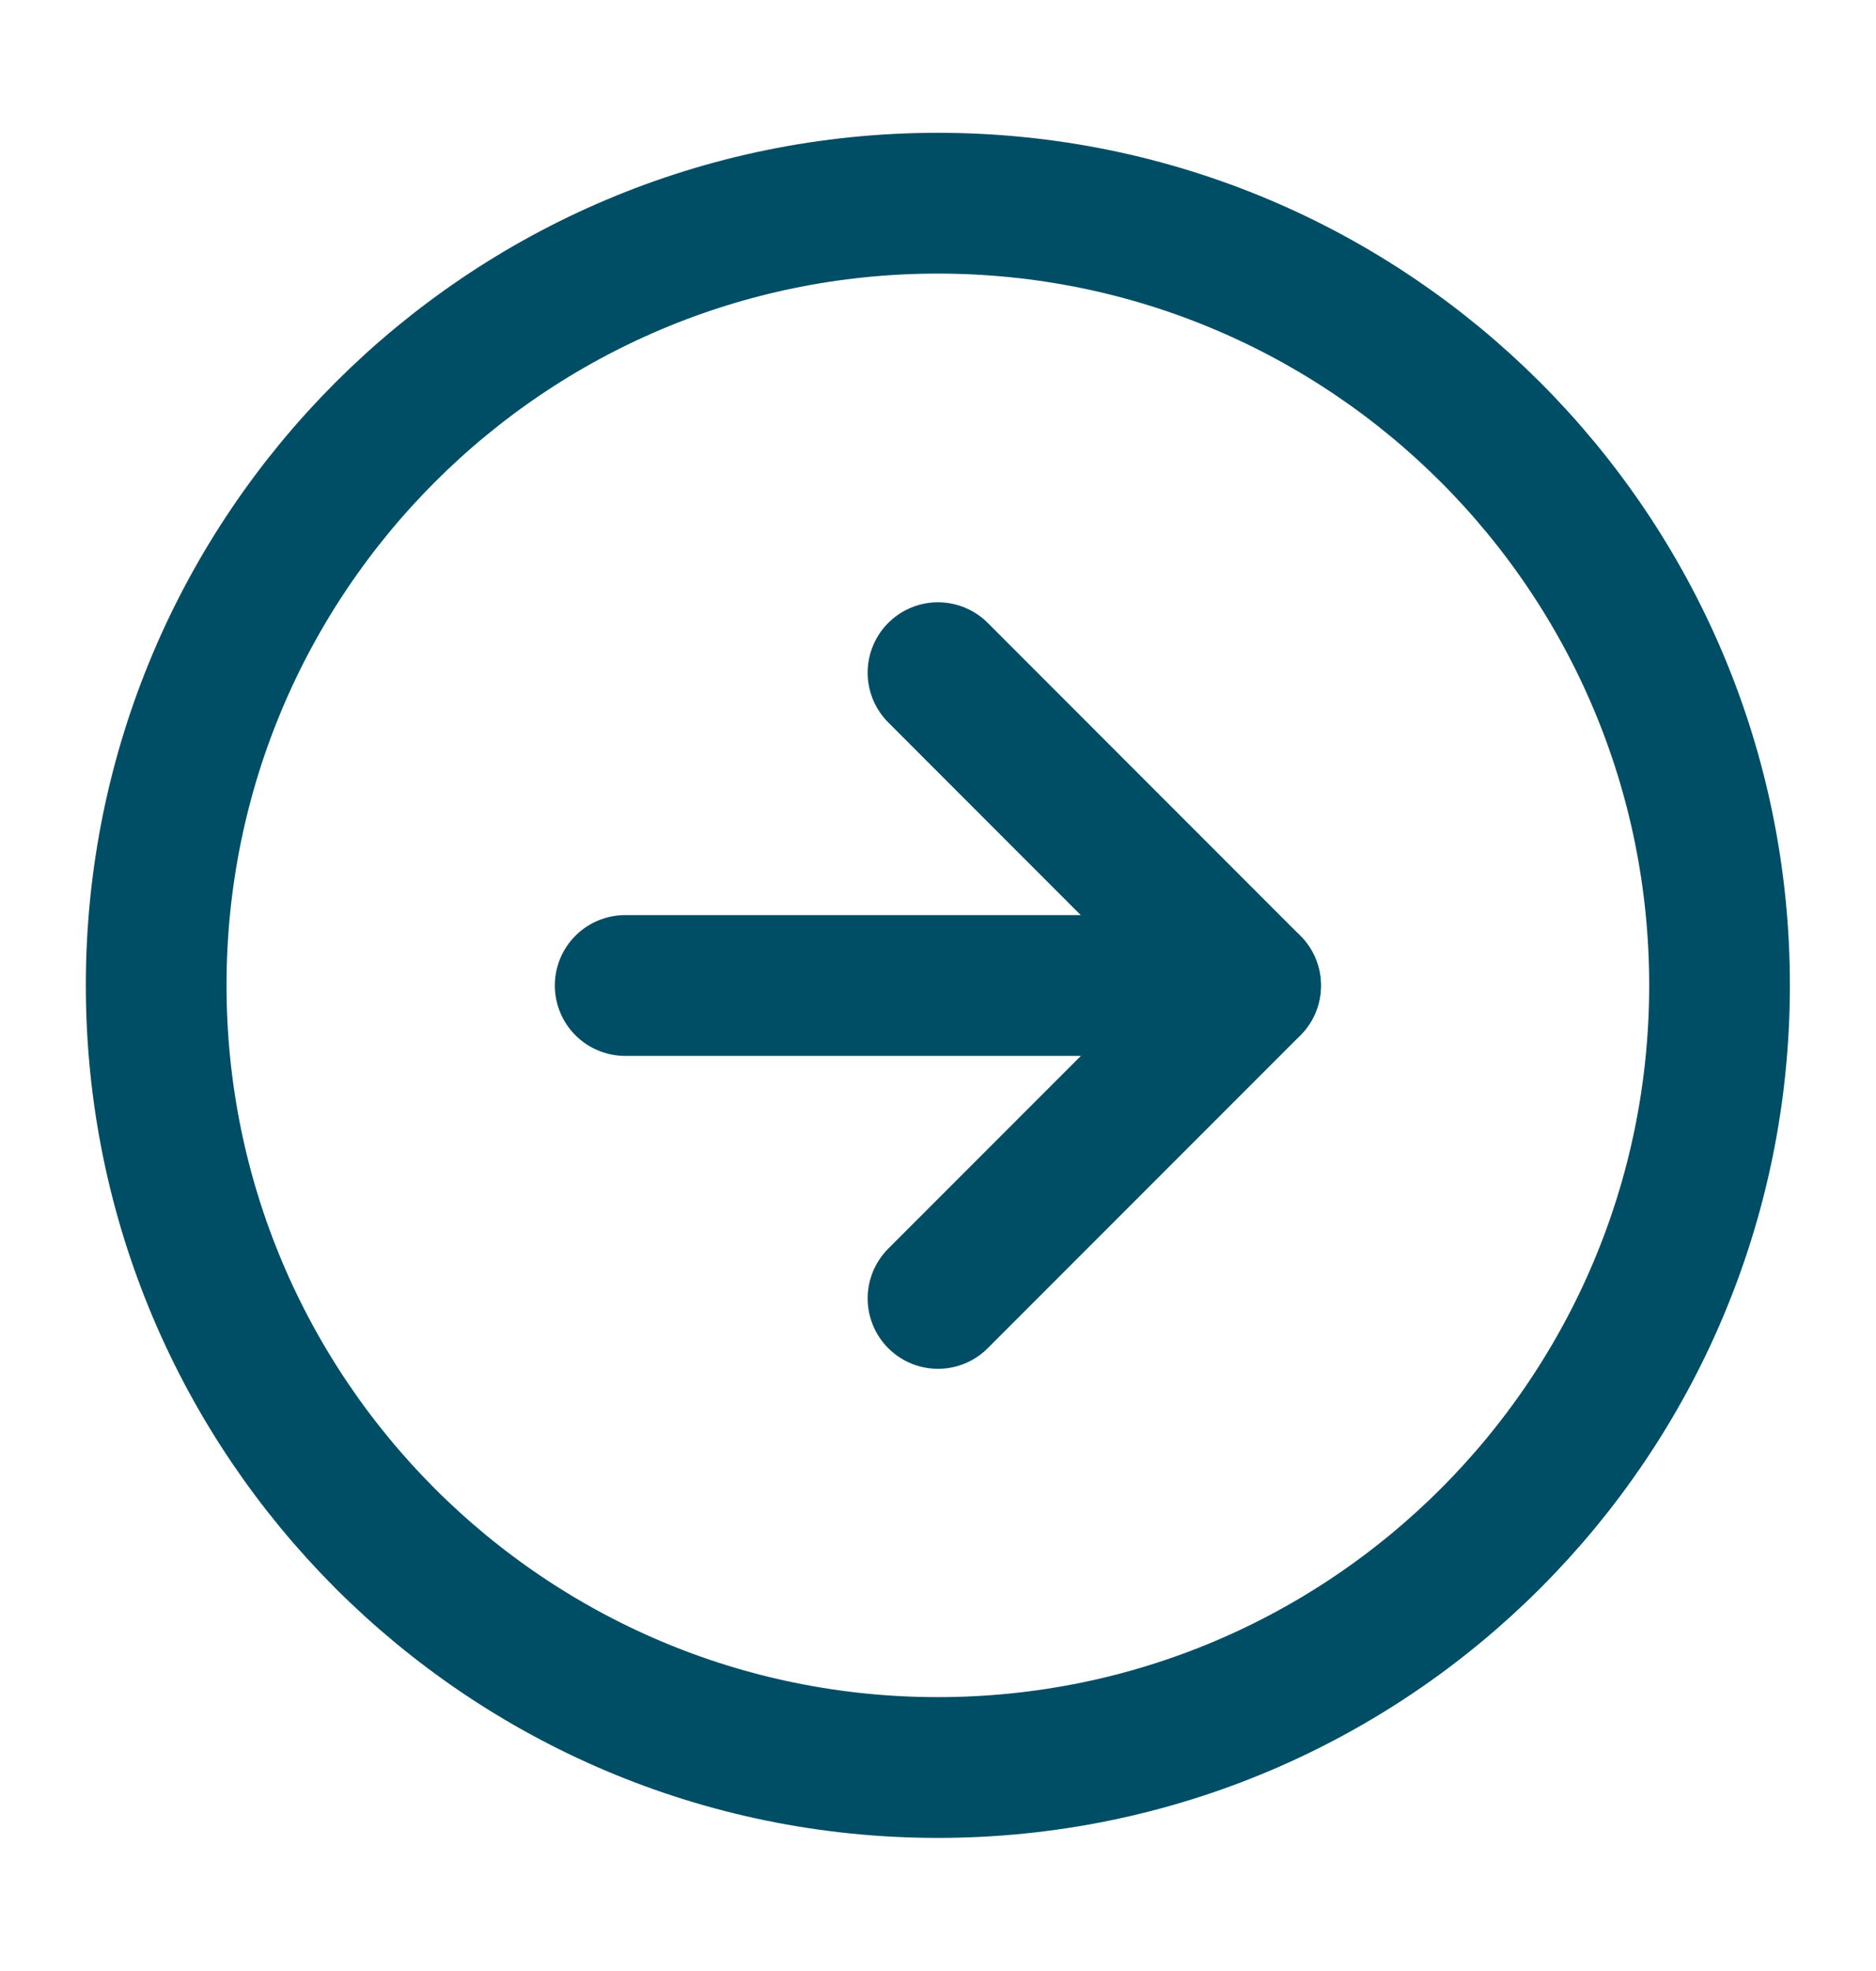 <svg width="20" height="21" viewBox="0 0 20 21" fill="none" xmlns="http://www.w3.org/2000/svg">
<path d="M9.998 18.832C14.601 18.832 18.332 15.101 18.332 10.498C18.332 5.896 14.601 2.165 9.998 2.165C5.396 2.165 1.665 5.896 1.665 10.498C1.665 15.101 5.396 18.832 9.998 18.832Z" stroke="#004E66" stroke-width="1.5" stroke-linecap="round" stroke-linejoin="round"/>
<path d="M10 13.834L13.333 10.501L10 7.167" stroke="#004E66" stroke-width="1.5" stroke-linecap="round" stroke-linejoin="round"/>
<path d="M6.665 10.5H13.332" stroke="#004E66" stroke-width="1.5" stroke-linecap="round" stroke-linejoin="round"/>
</svg>
